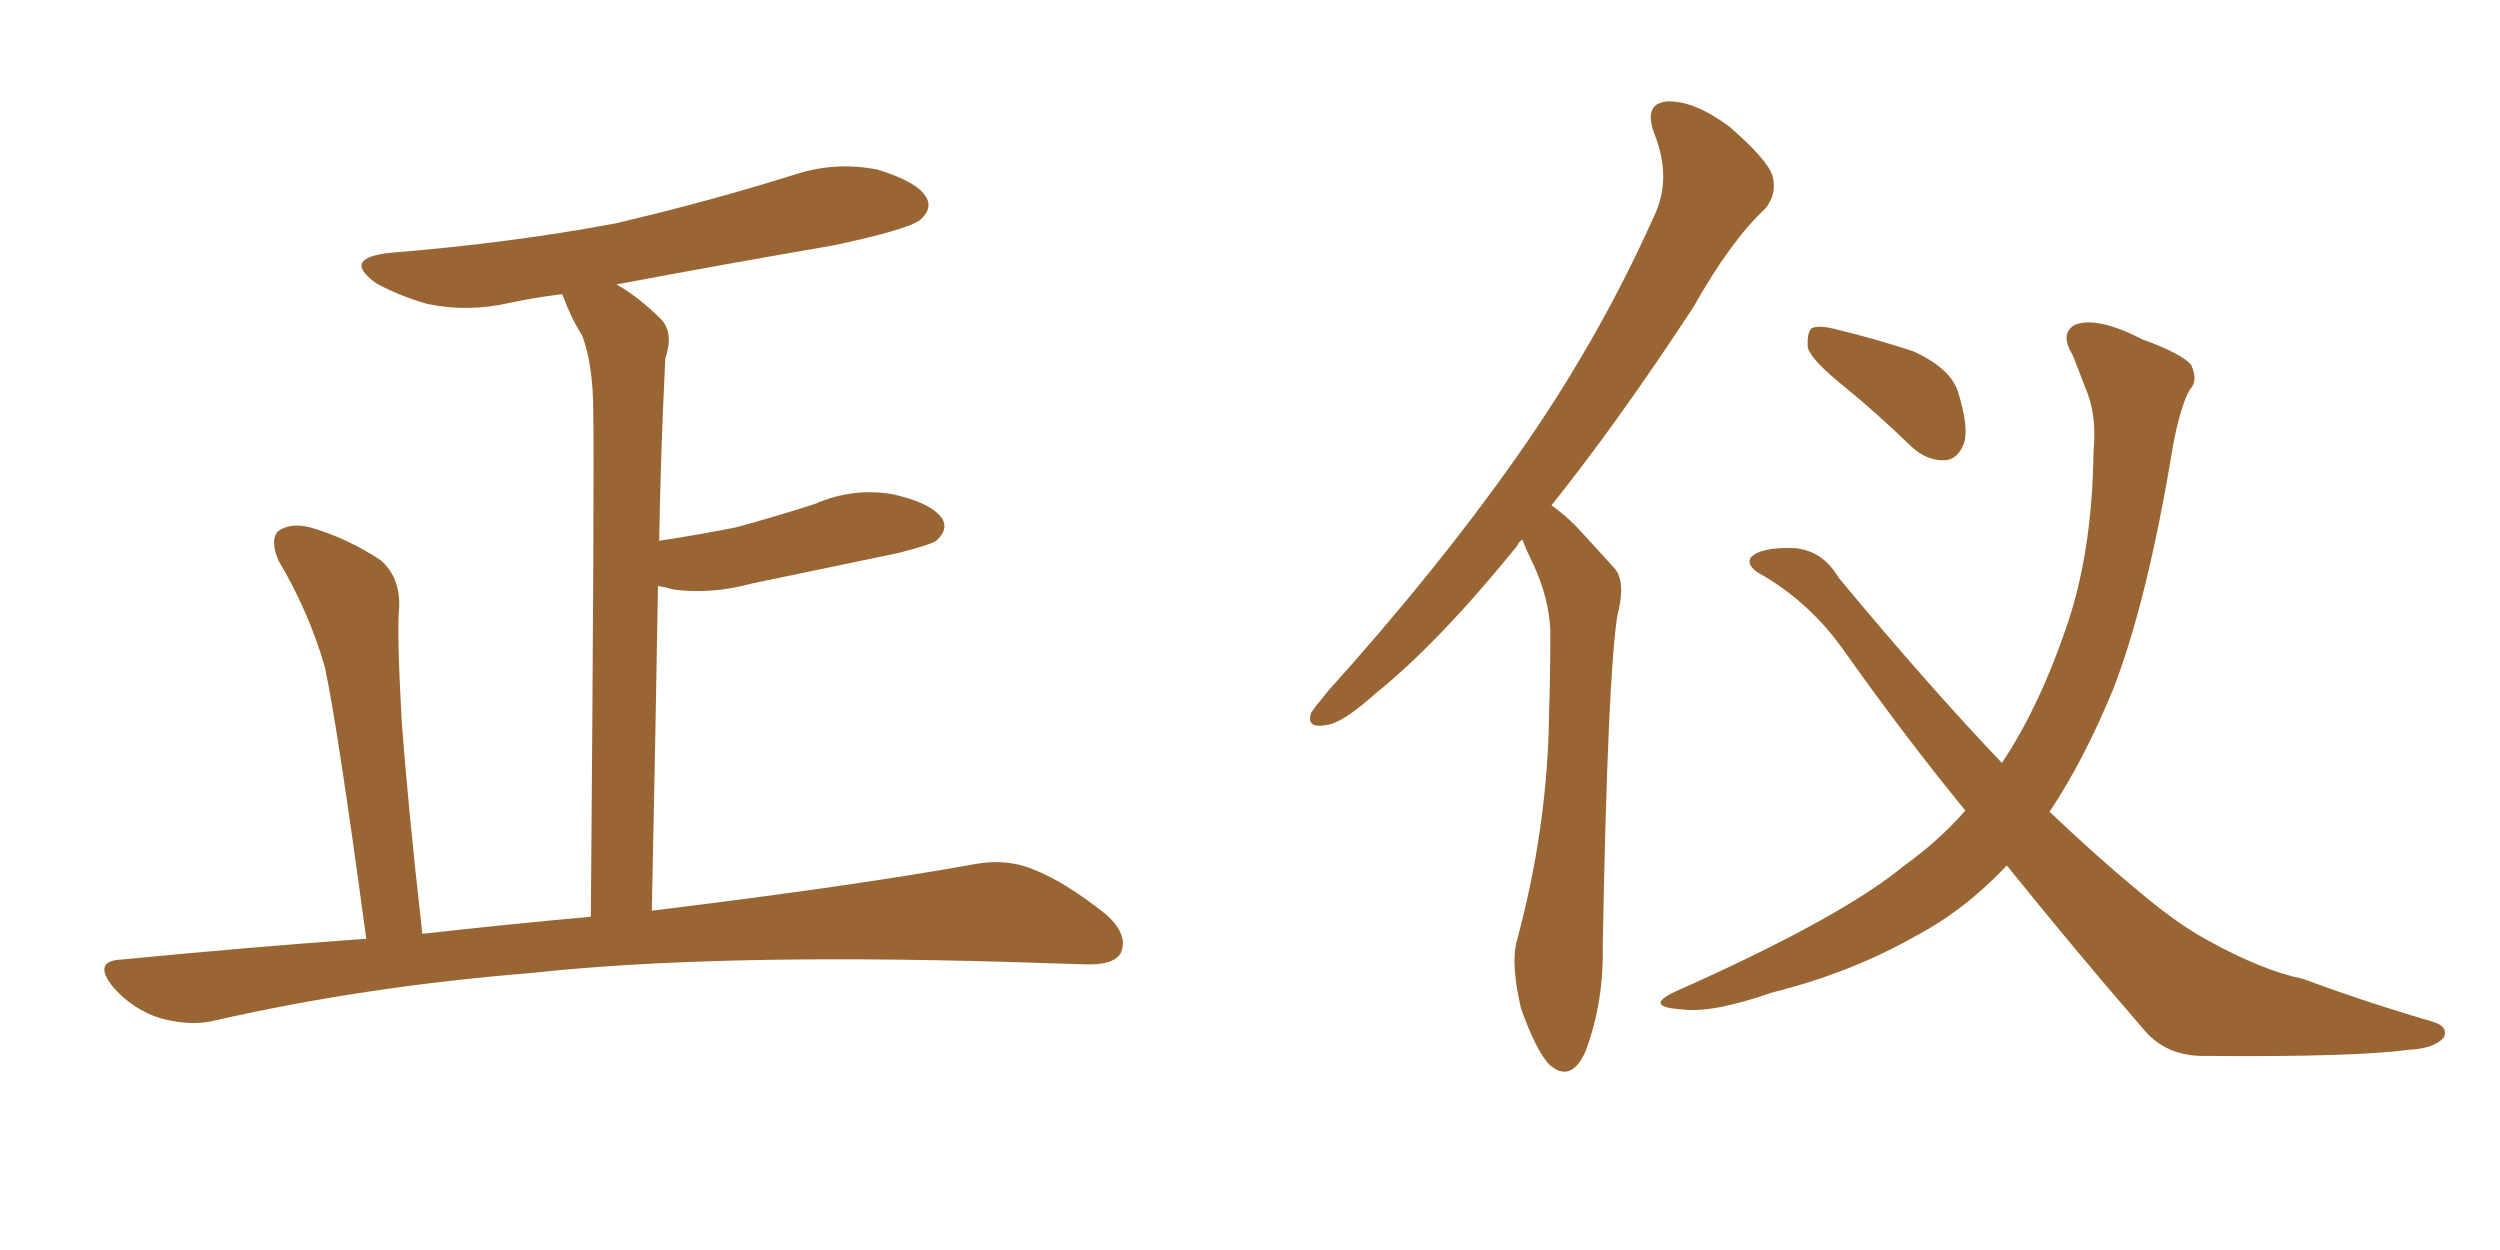 <svg xmlns="http://www.w3.org/2000/svg" xmlns:xlink="http://www.w3.org/1999/xlink" width="300" height="150"><path fill="#996633" padding="10" d="M43.95 112.65L43.95 112.65L43.95 112.65Q40.43 86.57 38.96 79.98L38.96 79.98Q37.06 73.39 33.40 67.24L33.40 67.24Q32.37 64.75 33.40 63.72L33.40 63.72Q34.86 62.70 37.21 63.28L37.21 63.28Q41.75 64.60 45.70 67.24L45.70 67.24Q48.05 69.29 47.90 72.95L47.90 72.95Q47.61 75.59 48.19 86.28L48.19 86.28Q48.93 96.53 50.68 112.06L50.68 112.06Q61.08 110.89 70.90 110.01L70.90 110.01Q71.34 56.10 71.19 49.51L71.19 49.51Q71.19 43.80 69.87 40.28L69.87 40.28Q68.55 38.23 67.53 35.45L67.53 35.45Q67.38 35.30 67.38 35.30L67.38 35.30Q64.01 35.74 61.23 36.33L61.23 36.33Q56.10 37.50 51.27 36.47L51.27 36.47Q47.75 35.45 45.12 33.98L45.12 33.98Q40.87 30.91 47.02 30.32L47.02 30.32Q61.38 29.15 73.83 26.81L73.83 26.81Q85.11 24.17 95.36 20.95L95.36 20.95Q100.34 19.34 105.32 20.36L105.32 20.36Q110.16 21.83 111.18 23.73L111.18 23.73Q111.91 25.05 110.45 26.37L110.45 26.37Q108.98 27.54 100.05 29.44L100.05 29.44Q86.43 31.79 73.97 34.13L73.97 34.13Q76.61 35.60 79.39 38.38L79.39 38.38Q80.86 39.99 79.83 43.07L79.83 43.07Q79.69 46.00 79.54 49.66L79.54 49.66Q79.25 56.84 79.10 64.89L79.10 64.89Q83.94 64.16 88.33 63.28L88.33 63.28Q93.16 61.96 97.71 60.50L97.71 60.50Q102.39 58.45 107.23 59.33L107.23 59.33Q111.77 60.35 113.09 62.26L113.09 62.26Q113.82 63.57 112.35 64.89L112.35 64.89Q111.77 65.33 107.81 66.36L107.81 66.36Q98.73 68.26 90.23 70.02L90.23 70.02Q85.40 71.34 80.86 70.75L80.86 70.75Q79.83 70.46 78.96 70.31L78.96 70.31Q78.66 88.18 78.22 109.28L78.22 109.28Q102.25 106.35 116.89 103.71L116.89 103.71Q120.70 102.98 123.93 104.30L123.93 104.30Q127.73 105.76 132.71 109.72L132.71 109.72Q135.50 112.21 134.47 114.40L134.47 114.40Q133.59 115.87 130.08 115.72L130.08 115.72Q125.68 115.58 120.85 115.43L120.85 115.43Q85.40 114.40 63.87 116.75L63.87 116.75Q43.80 118.36 25.78 122.46L25.78 122.46Q22.85 123.19 19.19 122.17L19.19 122.17Q15.97 121.14 13.62 118.51L13.62 118.51Q10.99 115.28 14.65 115.14L14.65 115.14Q29.74 113.67 43.95 112.65ZM182.67 64.75L182.67 64.75Q182.23 65.04 182.08 65.48L182.08 65.48Q172.71 77.05 165.09 83.20L165.09 83.20Q160.99 86.87 159.08 87.01L159.08 87.01Q156.74 87.45 157.32 85.55L157.32 85.55Q157.91 84.67 159.38 82.91L159.38 82.91Q172.56 68.26 181.93 54.93L181.93 54.93Q191.75 41.02 198.49 25.93L198.49 25.93Q200.68 21.39 198.49 15.97L198.49 15.97Q197.17 12.30 200.24 12.16L200.24 12.16Q203.47 12.16 207.57 15.23L207.57 15.23Q212.11 19.19 212.70 21.09L212.70 21.09Q213.28 23.29 211.82 25.05L211.82 25.05Q207.71 28.86 203.17 36.91L203.17 36.91Q194.24 50.54 186.18 60.64L186.18 60.64Q187.65 61.67 189.11 63.13L189.11 63.13Q191.02 65.19 193.80 68.26L193.80 68.26Q195.12 69.87 194.09 73.83L194.09 73.83Q192.92 81.15 192.33 113.38L192.33 113.38Q192.48 120.26 190.28 126.12L190.28 126.12Q188.53 130.08 185.89 127.73L185.89 127.73Q184.28 125.98 182.52 121.00L182.52 121.00Q181.35 116.02 181.93 113.23L181.93 113.23Q185.74 99.32 185.89 85.55L185.89 85.55Q186.04 80.71 186.04 75.73L186.04 75.73Q185.89 71.78 183.98 67.68L183.98 67.68Q183.25 66.21 182.67 64.75ZM240.82 103.86L240.82 103.86Q235.69 109.28 229.83 112.35L229.83 112.35Q222.07 116.75 212.70 119.09L212.70 119.09Q205.52 121.58 202.00 121.14L202.00 121.14Q197.02 120.85 201.12 118.95L201.12 118.95Q220.90 110.16 228.52 103.86L228.52 103.86Q232.62 100.93 235.84 97.27L235.84 97.27Q228.66 88.48 221.48 78.37L221.48 78.37Q217.24 72.22 210.94 68.70L210.94 68.70Q209.62 67.82 210.06 66.94L210.06 66.94Q211.23 65.63 215.33 65.77L215.33 65.77Q218.70 66.06 220.61 69.29L220.61 69.29Q231.30 82.18 240.23 91.55L240.23 91.55Q244.63 84.96 247.85 75.59L247.85 75.59Q251.07 66.50 251.22 54.20L251.22 54.20Q251.66 49.66 250.20 46.44L250.20 46.44Q249.32 44.09 248.73 42.63L248.73 42.63Q247.12 39.99 249.02 38.96L249.02 38.96Q251.66 37.94 257.08 40.72L257.08 40.72Q261.91 42.48 262.94 43.80L262.94 43.80Q263.82 45.70 262.79 46.73L262.79 46.73Q261.62 48.78 260.74 53.61L260.74 53.61Q257.67 72.22 253.56 82.76L253.56 82.76Q250.05 91.26 245.95 97.41L245.95 97.41Q251.81 102.98 256.79 107.08L256.79 107.08Q261.33 110.89 264.84 112.79L264.84 112.79Q271.44 116.46 276.42 117.48L276.42 117.48Q283.89 120.26 291.94 122.61L291.94 122.61Q293.85 123.19 293.26 124.51L293.26 124.51Q292.09 125.83 289.01 125.98L289.01 125.98Q282.42 126.86 264.84 126.71L264.84 126.71Q259.86 126.86 257.08 123.34L257.08 123.34Q249.32 114.40 240.82 103.86ZM221.19 46.29L221.19 46.29L221.19 46.29Q217.38 43.21 216.94 41.75L216.94 41.75Q216.80 39.99 217.38 39.40L217.38 39.40Q218.26 38.96 220.46 39.55L220.46 39.55Q225.29 40.72 229.69 42.19L229.69 42.19Q234.08 44.24 234.96 47.02L234.96 47.02Q236.28 51.27 235.69 53.17L235.69 53.17Q234.96 55.08 233.50 55.22L233.50 55.22Q231.30 55.37 229.39 53.61L229.39 53.61Q225.15 49.51 221.19 46.29Z"/></svg>